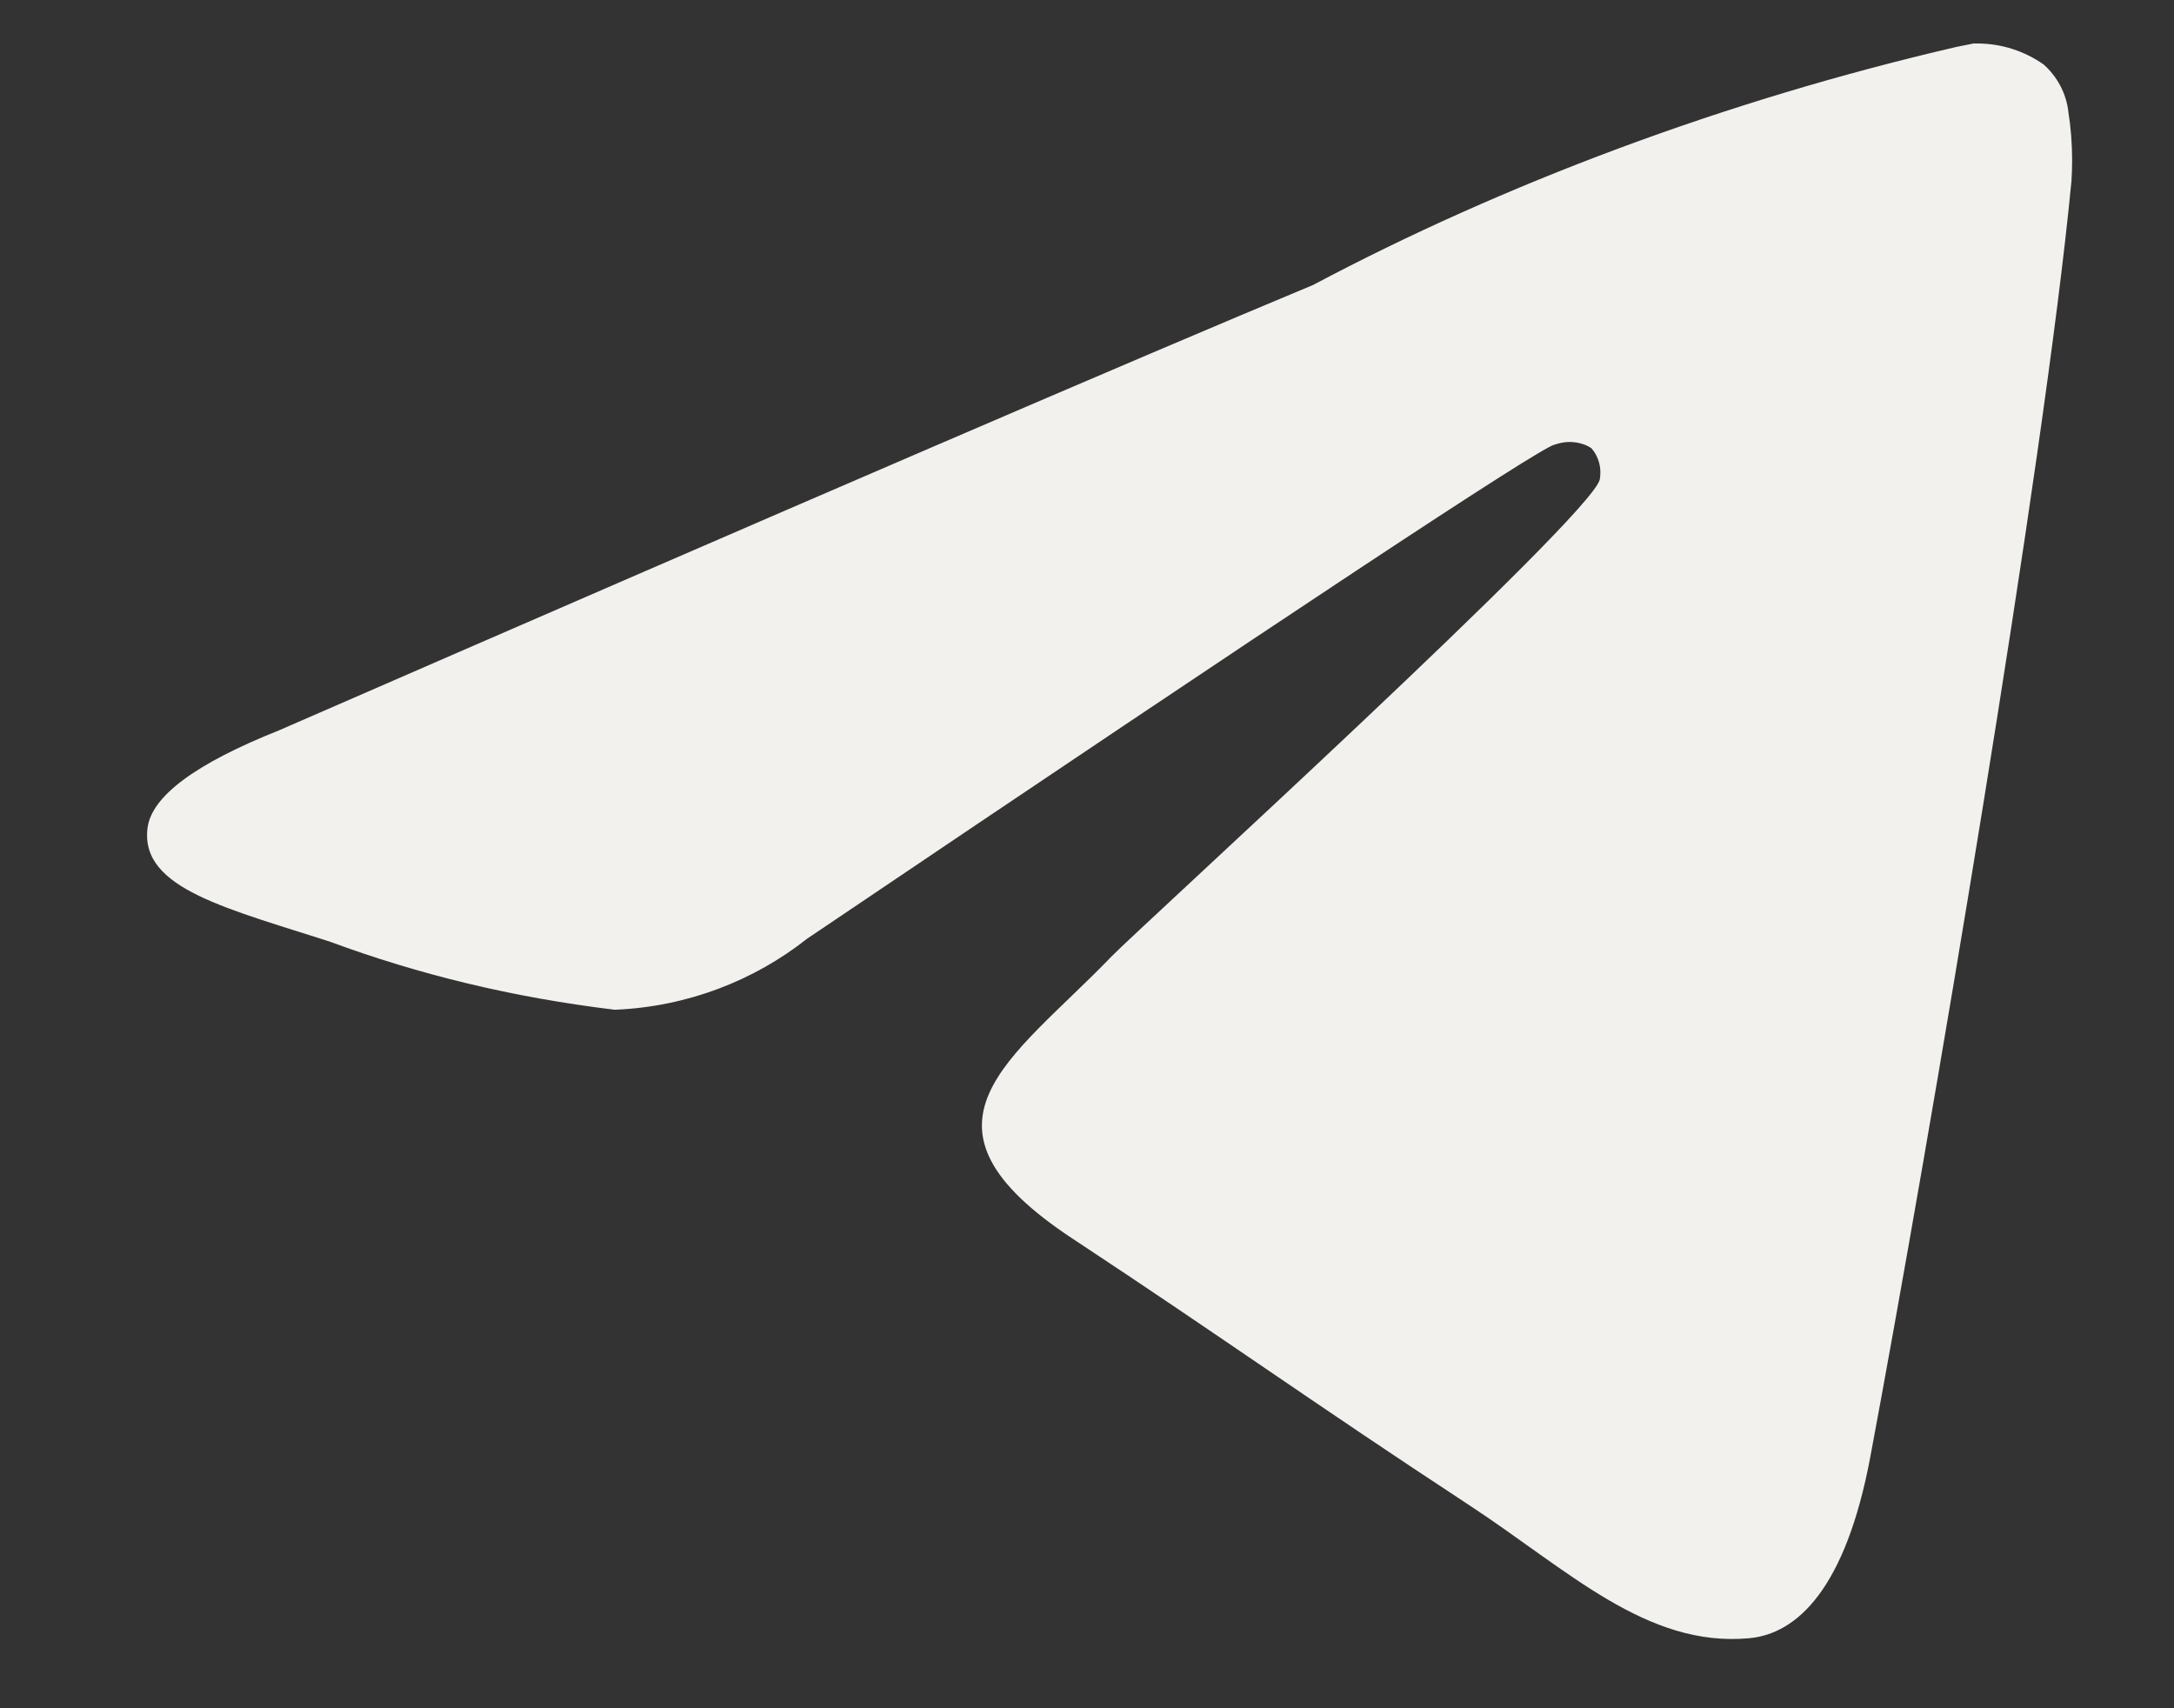 <?xml version="1.0" encoding="UTF-8"?> <svg xmlns="http://www.w3.org/2000/svg" width="14" height="11" viewBox="0 0 14 11" fill="none"><rect x="0" y="0" width="14" height="11" fill="#333333" stroke="none"/> <path d="M12.715 0.28C12.72 0.28 12.726 0.28 12.732 0.28C12.891 0.28 13.039 0.33 13.16 0.415L13.158 0.413C13.246 0.49 13.306 0.599 13.32 0.721V0.723C13.335 0.816 13.344 0.923 13.344 1.032C13.344 1.081 13.342 1.13 13.339 1.179V1.172C13.167 2.978 12.423 7.357 12.045 9.378C11.885 10.235 11.57 10.521 11.265 10.549C10.603 10.61 10.1 10.111 9.458 9.69C8.453 9.031 7.885 8.621 6.91 7.978C5.783 7.237 6.514 6.827 7.156 6.161C7.324 5.986 10.245 3.329 10.302 3.088C10.305 3.074 10.306 3.058 10.306 3.041C10.306 2.982 10.284 2.927 10.248 2.886C10.209 2.86 10.159 2.846 10.107 2.846C10.073 2.846 10.04 2.853 10.01 2.864L10.011 2.863C9.911 2.886 8.306 3.947 5.197 6.045C4.858 6.313 4.429 6.482 3.963 6.502H3.958C3.297 6.422 2.697 6.275 2.128 6.065L2.184 6.083C1.469 5.85 0.901 5.727 0.95 5.332C0.976 5.127 1.259 4.917 1.799 4.702C5.127 3.252 7.346 2.297 8.456 1.835C9.681 1.185 11.101 0.65 12.595 0.303L12.714 0.279L12.715 0.28Z" fill="#F2F1ED"></path> </svg> 